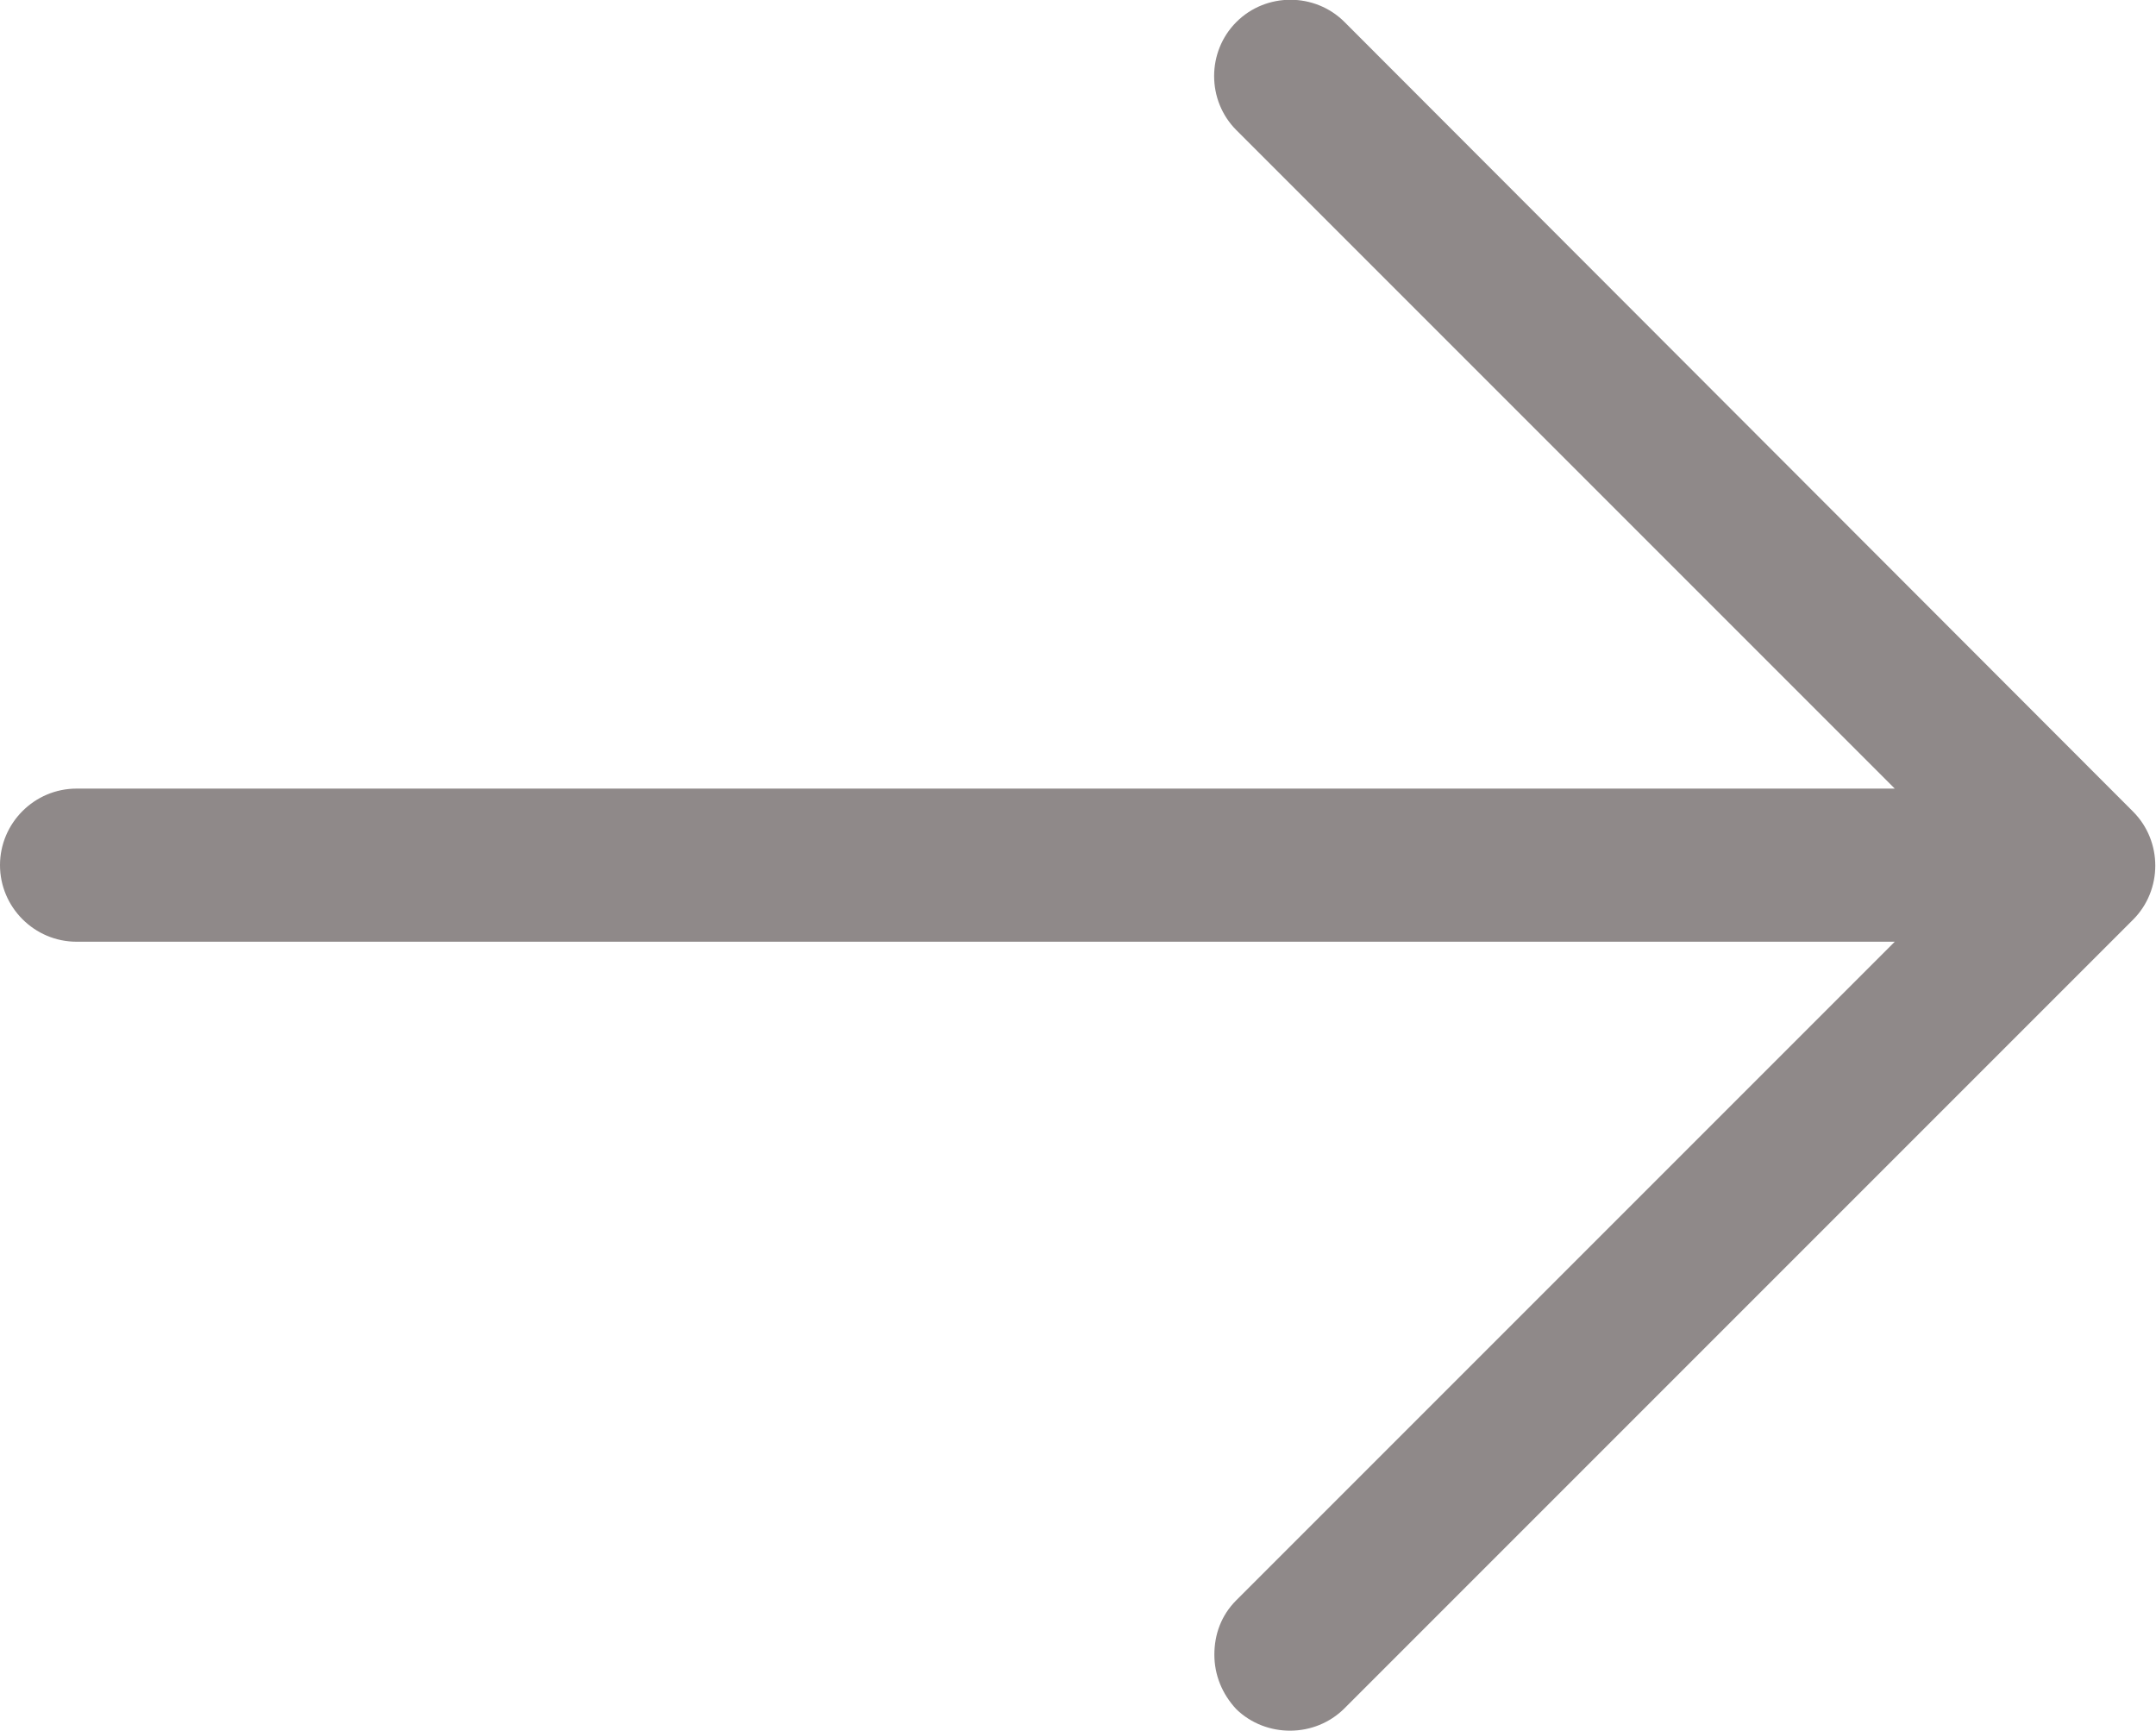 <svg xmlns="http://www.w3.org/2000/svg" enable-background="new 0 0 225.3 180.9" version="1.1" viewBox="0 0 225.3 180.9" x="0px" xml:space="preserve" y="0px" style="fill: rgb(143, 137, 137);" original_string_length="575">
<g id="__id1_slmcd9l86k"><path d="m140.5 178.5l82.4-82.4c3.1-3.1 3.1-8.2 0-11.3l-82.4-82.5c-3.1-3.1-8.2-3.1-11.3 0s-3.1 8.2 0 11.3l68.8 68.8h-190c-4.4 0-8 3.6-8 8s3.6 8 8 8h190l-68.8 68.8c-1.6 1.6-2.3 3.6-2.3 5.7s0.8 4.1 2.3 5.7c3.1 3 8.2 3 11.3-0.1z" style="fill: inherit;"/></g>
</svg>